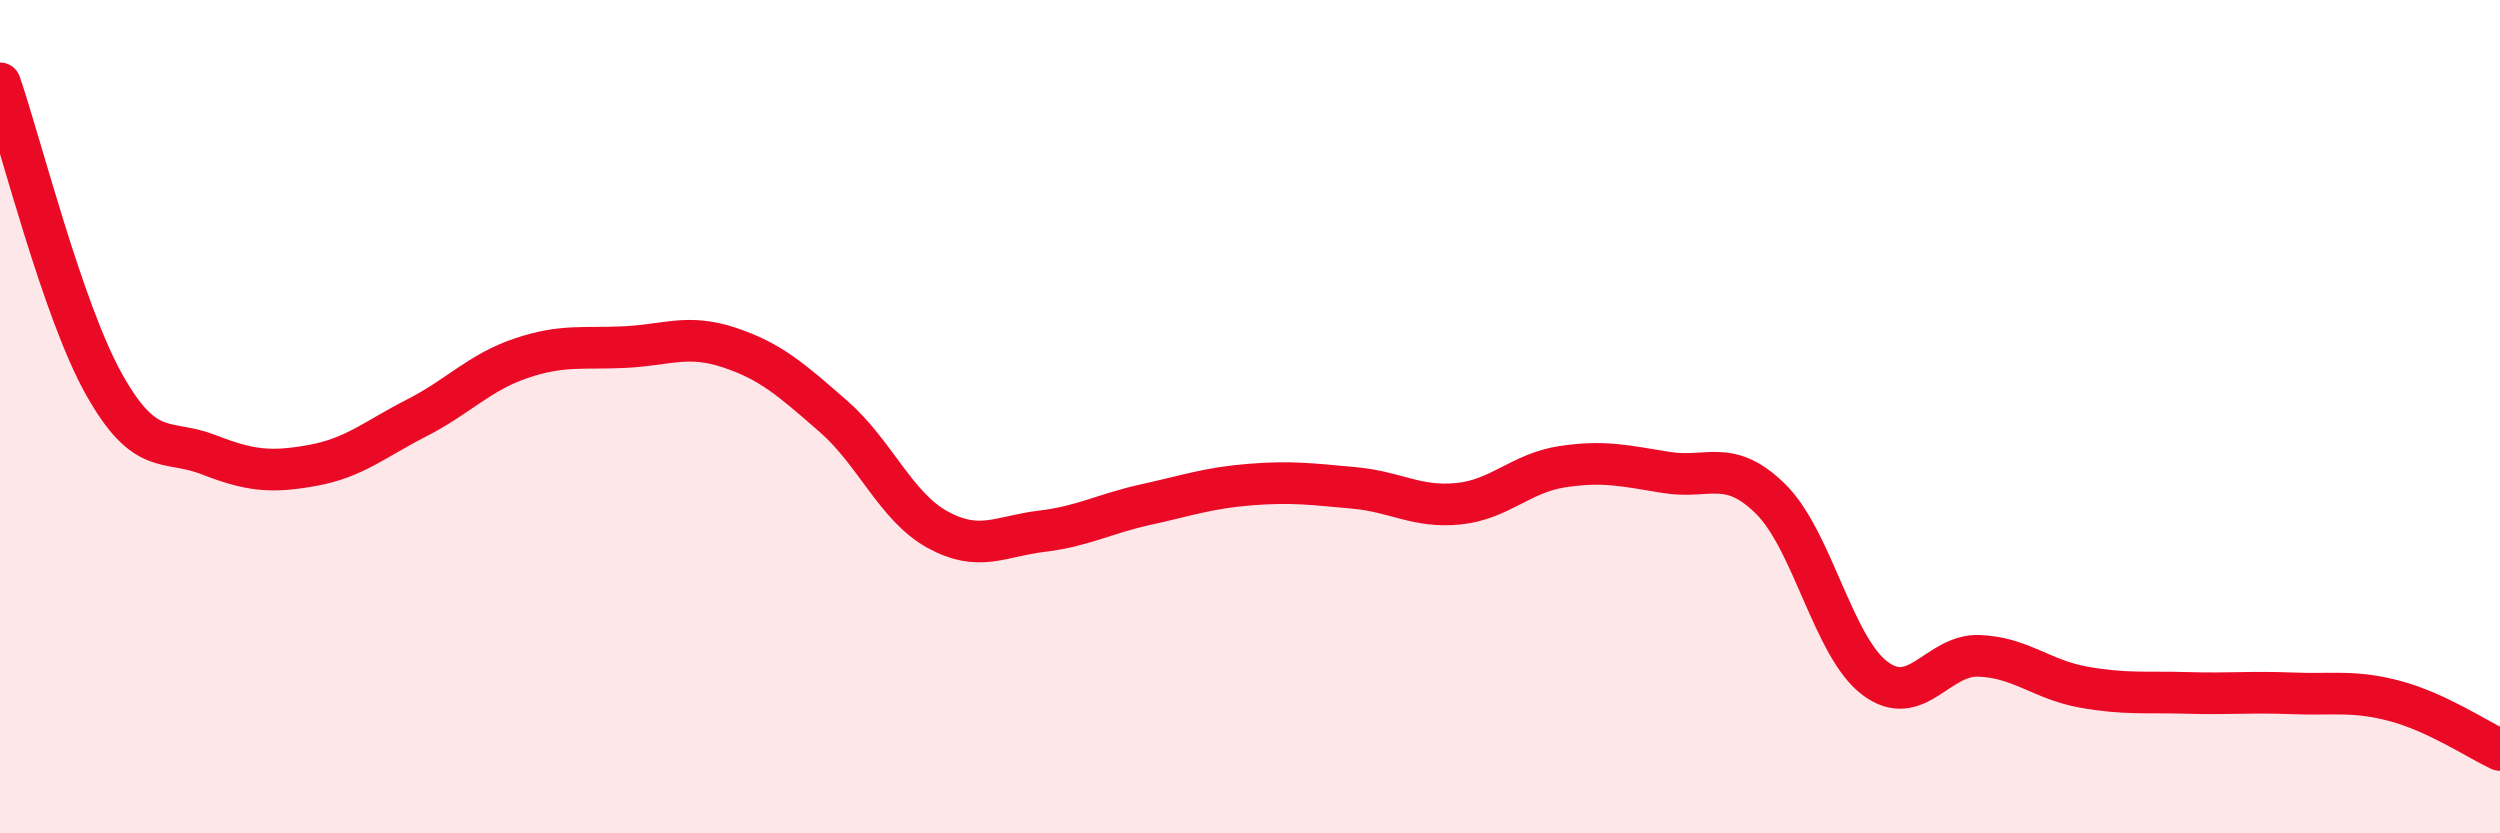
    <svg width="60" height="20" viewBox="0 0 60 20" xmlns="http://www.w3.org/2000/svg">
      <path
        d="M 0,2 C 0.5,3.45 1.5,7.45 2.5,9.23 C 3.5,11.01 4,10.52 5,10.91 C 6,11.3 6.5,11.35 7.5,11.17 C 8.5,10.99 9,10.54 10,10.03 C 11,9.52 11.5,8.94 12.5,8.6 C 13.5,8.26 14,8.38 15,8.33 C 16,8.28 16.5,8.01 17.5,8.34 C 18.5,8.67 19,9.12 20,9.99 C 21,10.86 21.5,12.16 22.5,12.71 C 23.5,13.26 24,12.87 25,12.75 C 26,12.63 26.5,12.33 27.5,12.11 C 28.5,11.89 29,11.71 30,11.63 C 31,11.55 31.5,11.62 32.5,11.71 C 33.5,11.8 34,12.19 35,12.09 C 36,11.99 36.5,11.35 37.5,11.2 C 38.5,11.05 39,11.18 40,11.34 C 41,11.5 41.5,10.99 42.5,11.98 C 43.5,12.97 44,15.53 45,16.28 C 46,17.03 46.5,15.7 47.5,15.74 C 48.5,15.78 49,16.31 50,16.49 C 51,16.67 51.5,16.6 52.5,16.63 C 53.5,16.66 54,16.6 55,16.64 C 56,16.68 56.5,16.56 57.5,16.83 C 58.5,17.1 59.5,17.77 60,18L60 20L0 20Z"
        fill="#EB0A25"
        opacity="0.1"
        stroke-linecap="round"
        stroke-linejoin="round"
      />
      <path
        d="M 0,2 C 0.5,3.45 1.5,7.45 2.5,9.23 C 3.5,11.01 4,10.52 5,10.91 C 6,11.3 6.5,11.35 7.5,11.17 C 8.5,10.99 9,10.54 10,10.03 C 11,9.52 11.5,8.94 12.5,8.6 C 13.5,8.26 14,8.38 15,8.33 C 16,8.28 16.5,8.01 17.5,8.34 C 18.5,8.67 19,9.12 20,9.99 C 21,10.86 21.5,12.16 22.5,12.71 C 23.5,13.26 24,12.87 25,12.75 C 26,12.63 26.5,12.33 27.5,12.11 C 28.5,11.89 29,11.71 30,11.63 C 31,11.55 31.5,11.62 32.5,11.71 C 33.5,11.8 34,12.19 35,12.09 C 36,11.99 36.5,11.35 37.5,11.2 C 38.5,11.05 39,11.18 40,11.34 C 41,11.5 41.5,10.99 42.5,11.98 C 43.5,12.97 44,15.53 45,16.28 C 46,17.03 46.5,15.7 47.5,15.74 C 48.5,15.78 49,16.31 50,16.49 C 51,16.67 51.5,16.6 52.5,16.63 C 53.5,16.66 54,16.6 55,16.64 C 56,16.68 56.5,16.56 57.5,16.83 C 58.5,17.1 59.5,17.77 60,18"
        stroke="#EB0A25"
        stroke-width="1"
        fill="none"
        stroke-linecap="round"
        stroke-linejoin="round"
      />
    </svg>
  